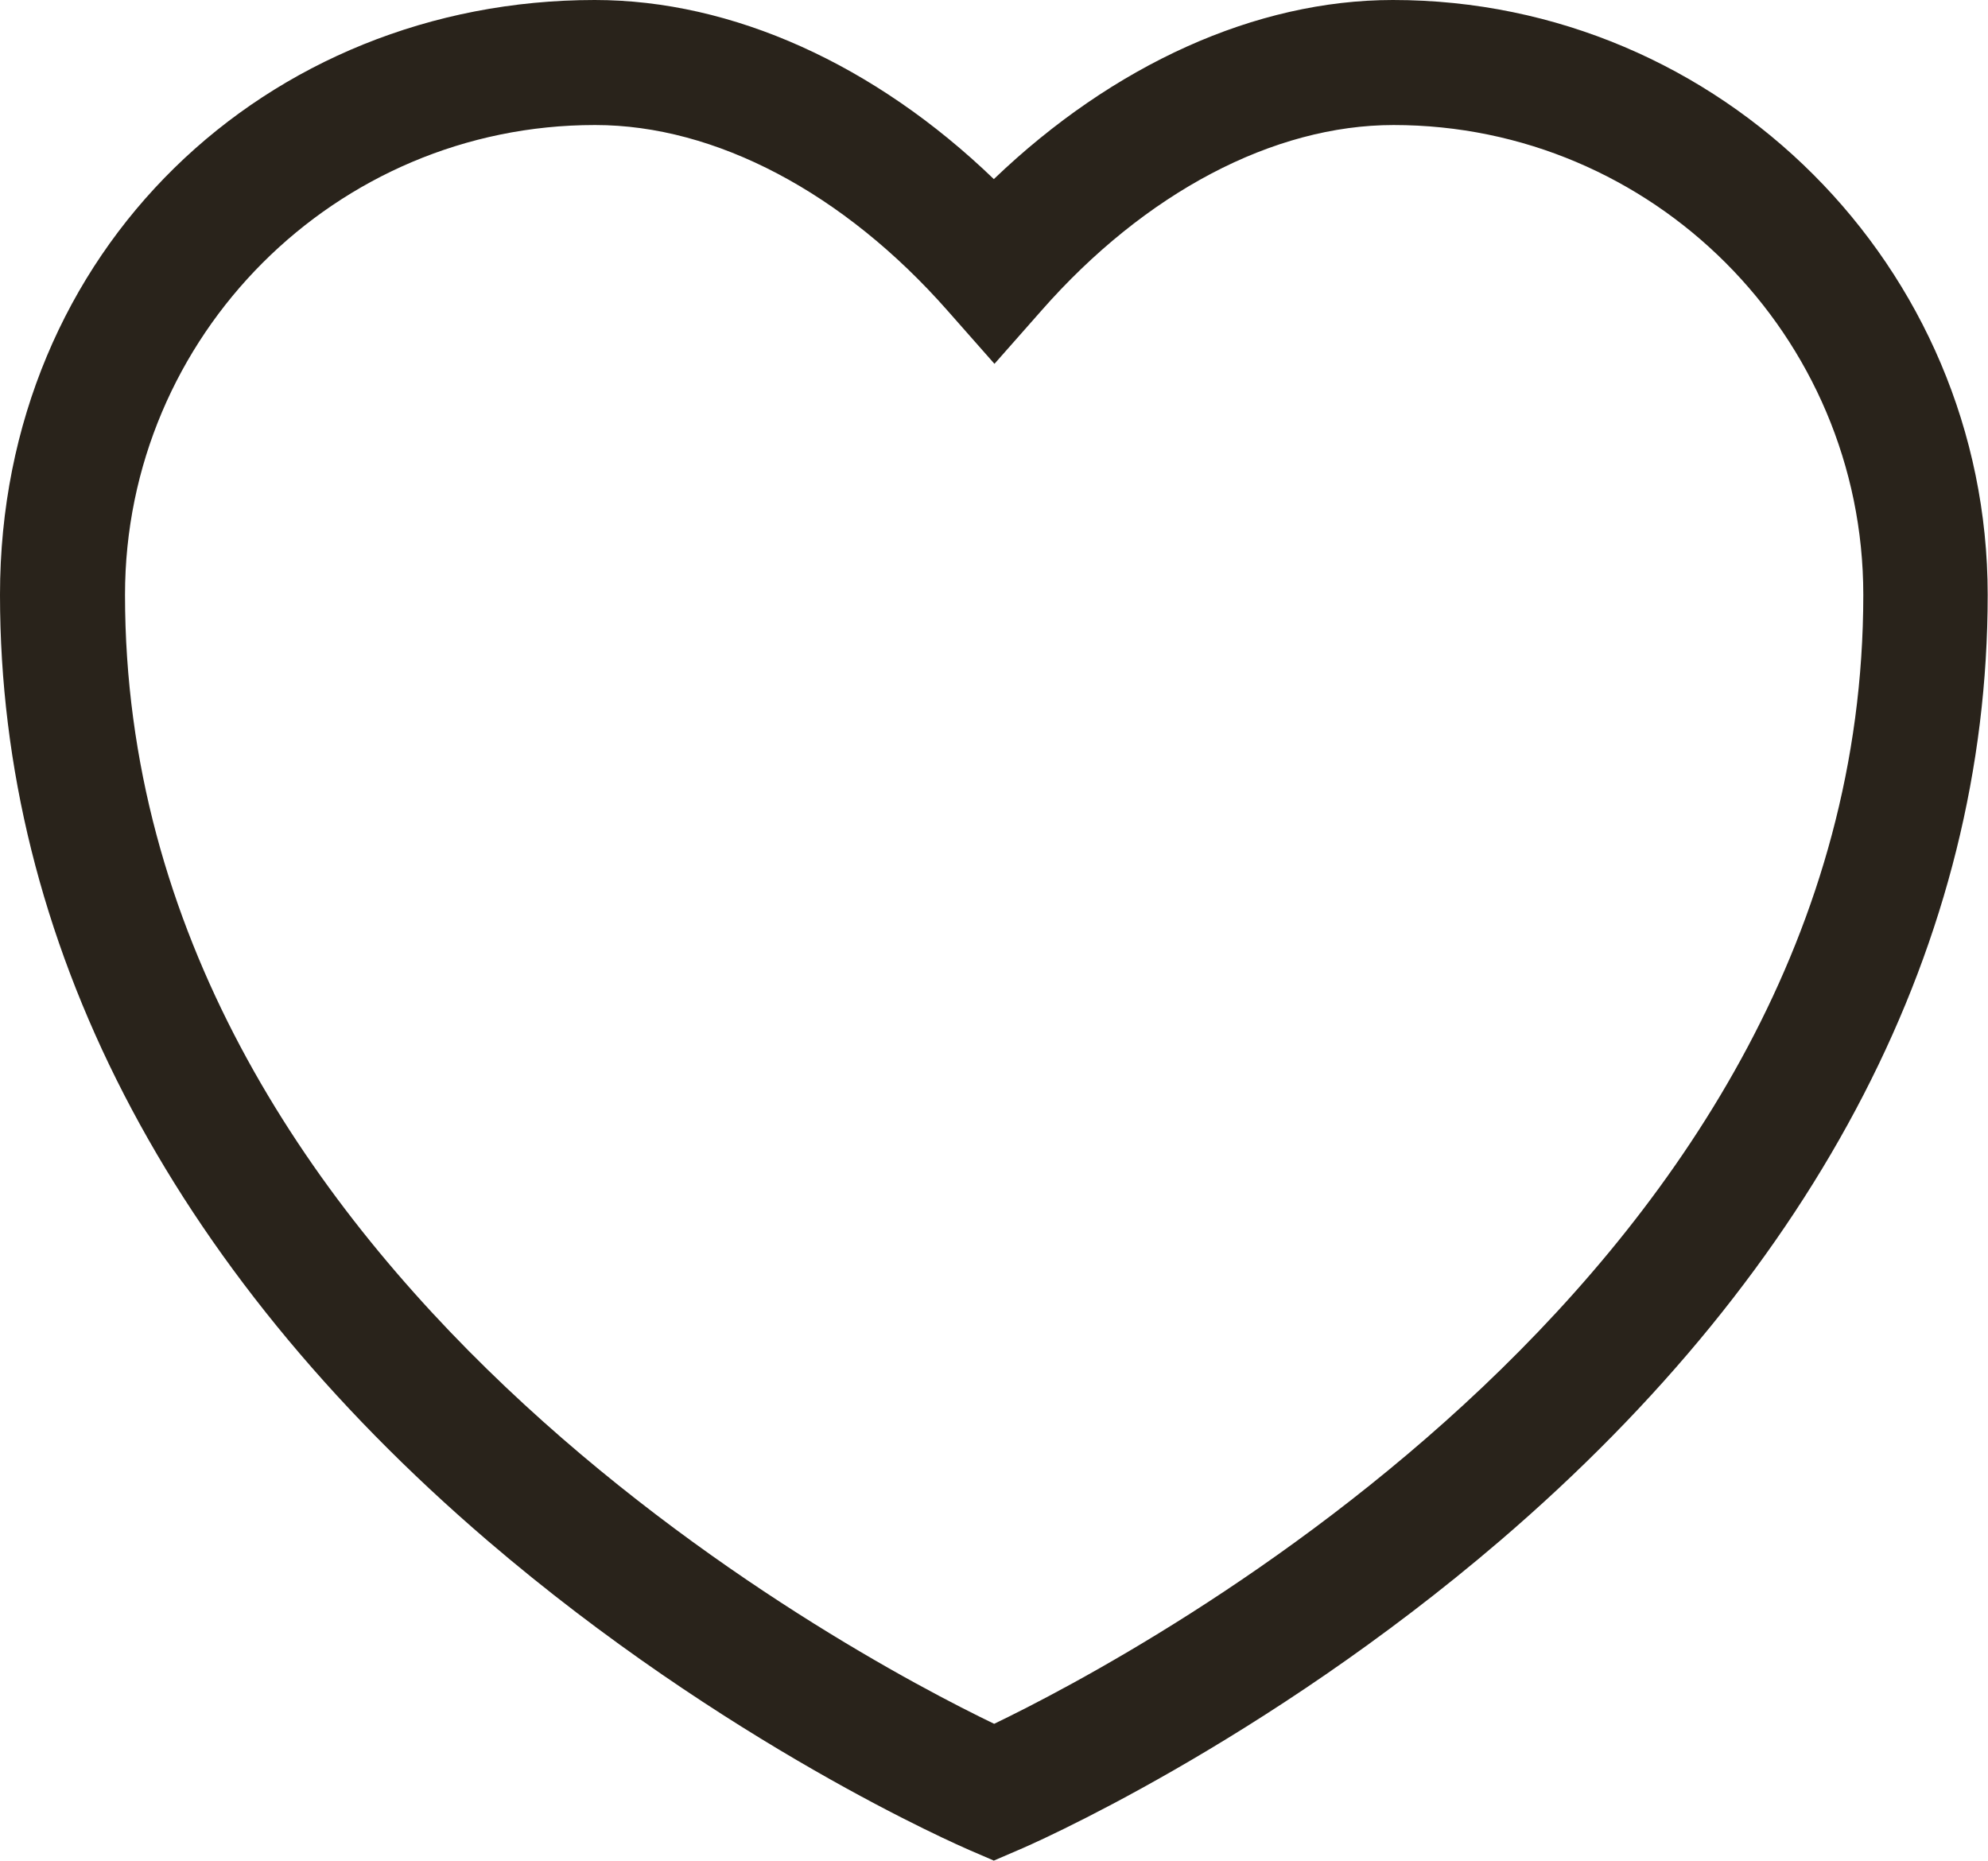 <?xml version="1.0" encoding="UTF-8"?>
<svg id="Calque_2" data-name="Calque 2" xmlns="http://www.w3.org/2000/svg" viewBox="0 0 63.61 59.53">
  <defs>
    <style>
      .cls-1 {
        fill: #29231b;
      }
    </style>
  </defs>
  <g id="Calque_1-2" data-name="Calque 1">
    <path class="cls-1" d="M31.81,59.53l-.79-.34c-.32-.14-7.82-3.39-15.42-9.9C5.39,40.54,0,30.08,0,19.03S8.54,0,19.03,0c4.4,0,8.96,2.06,12.77,5.73,3.82-3.66,8.38-5.73,12.77-5.73,10.49,0,19.03,8.54,19.03,19.03,0,11.05-5.39,21.51-15.6,30.26-7.6,6.51-15.1,9.77-15.42,9.9l-.79.34ZM19.03,4c-8.29,0-15.03,6.74-15.03,15.03,0,21.64,23.2,33.9,27.81,36.12,4.61-2.22,27.81-14.48,27.81-36.12,0-8.29-6.74-15.03-15.03-15.03-3.84,0-7.95,2.16-11.27,5.94l-1.5,1.7-1.5-1.7c-3.32-3.77-7.43-5.94-11.27-5.94Z"/>
  </g>
</svg>